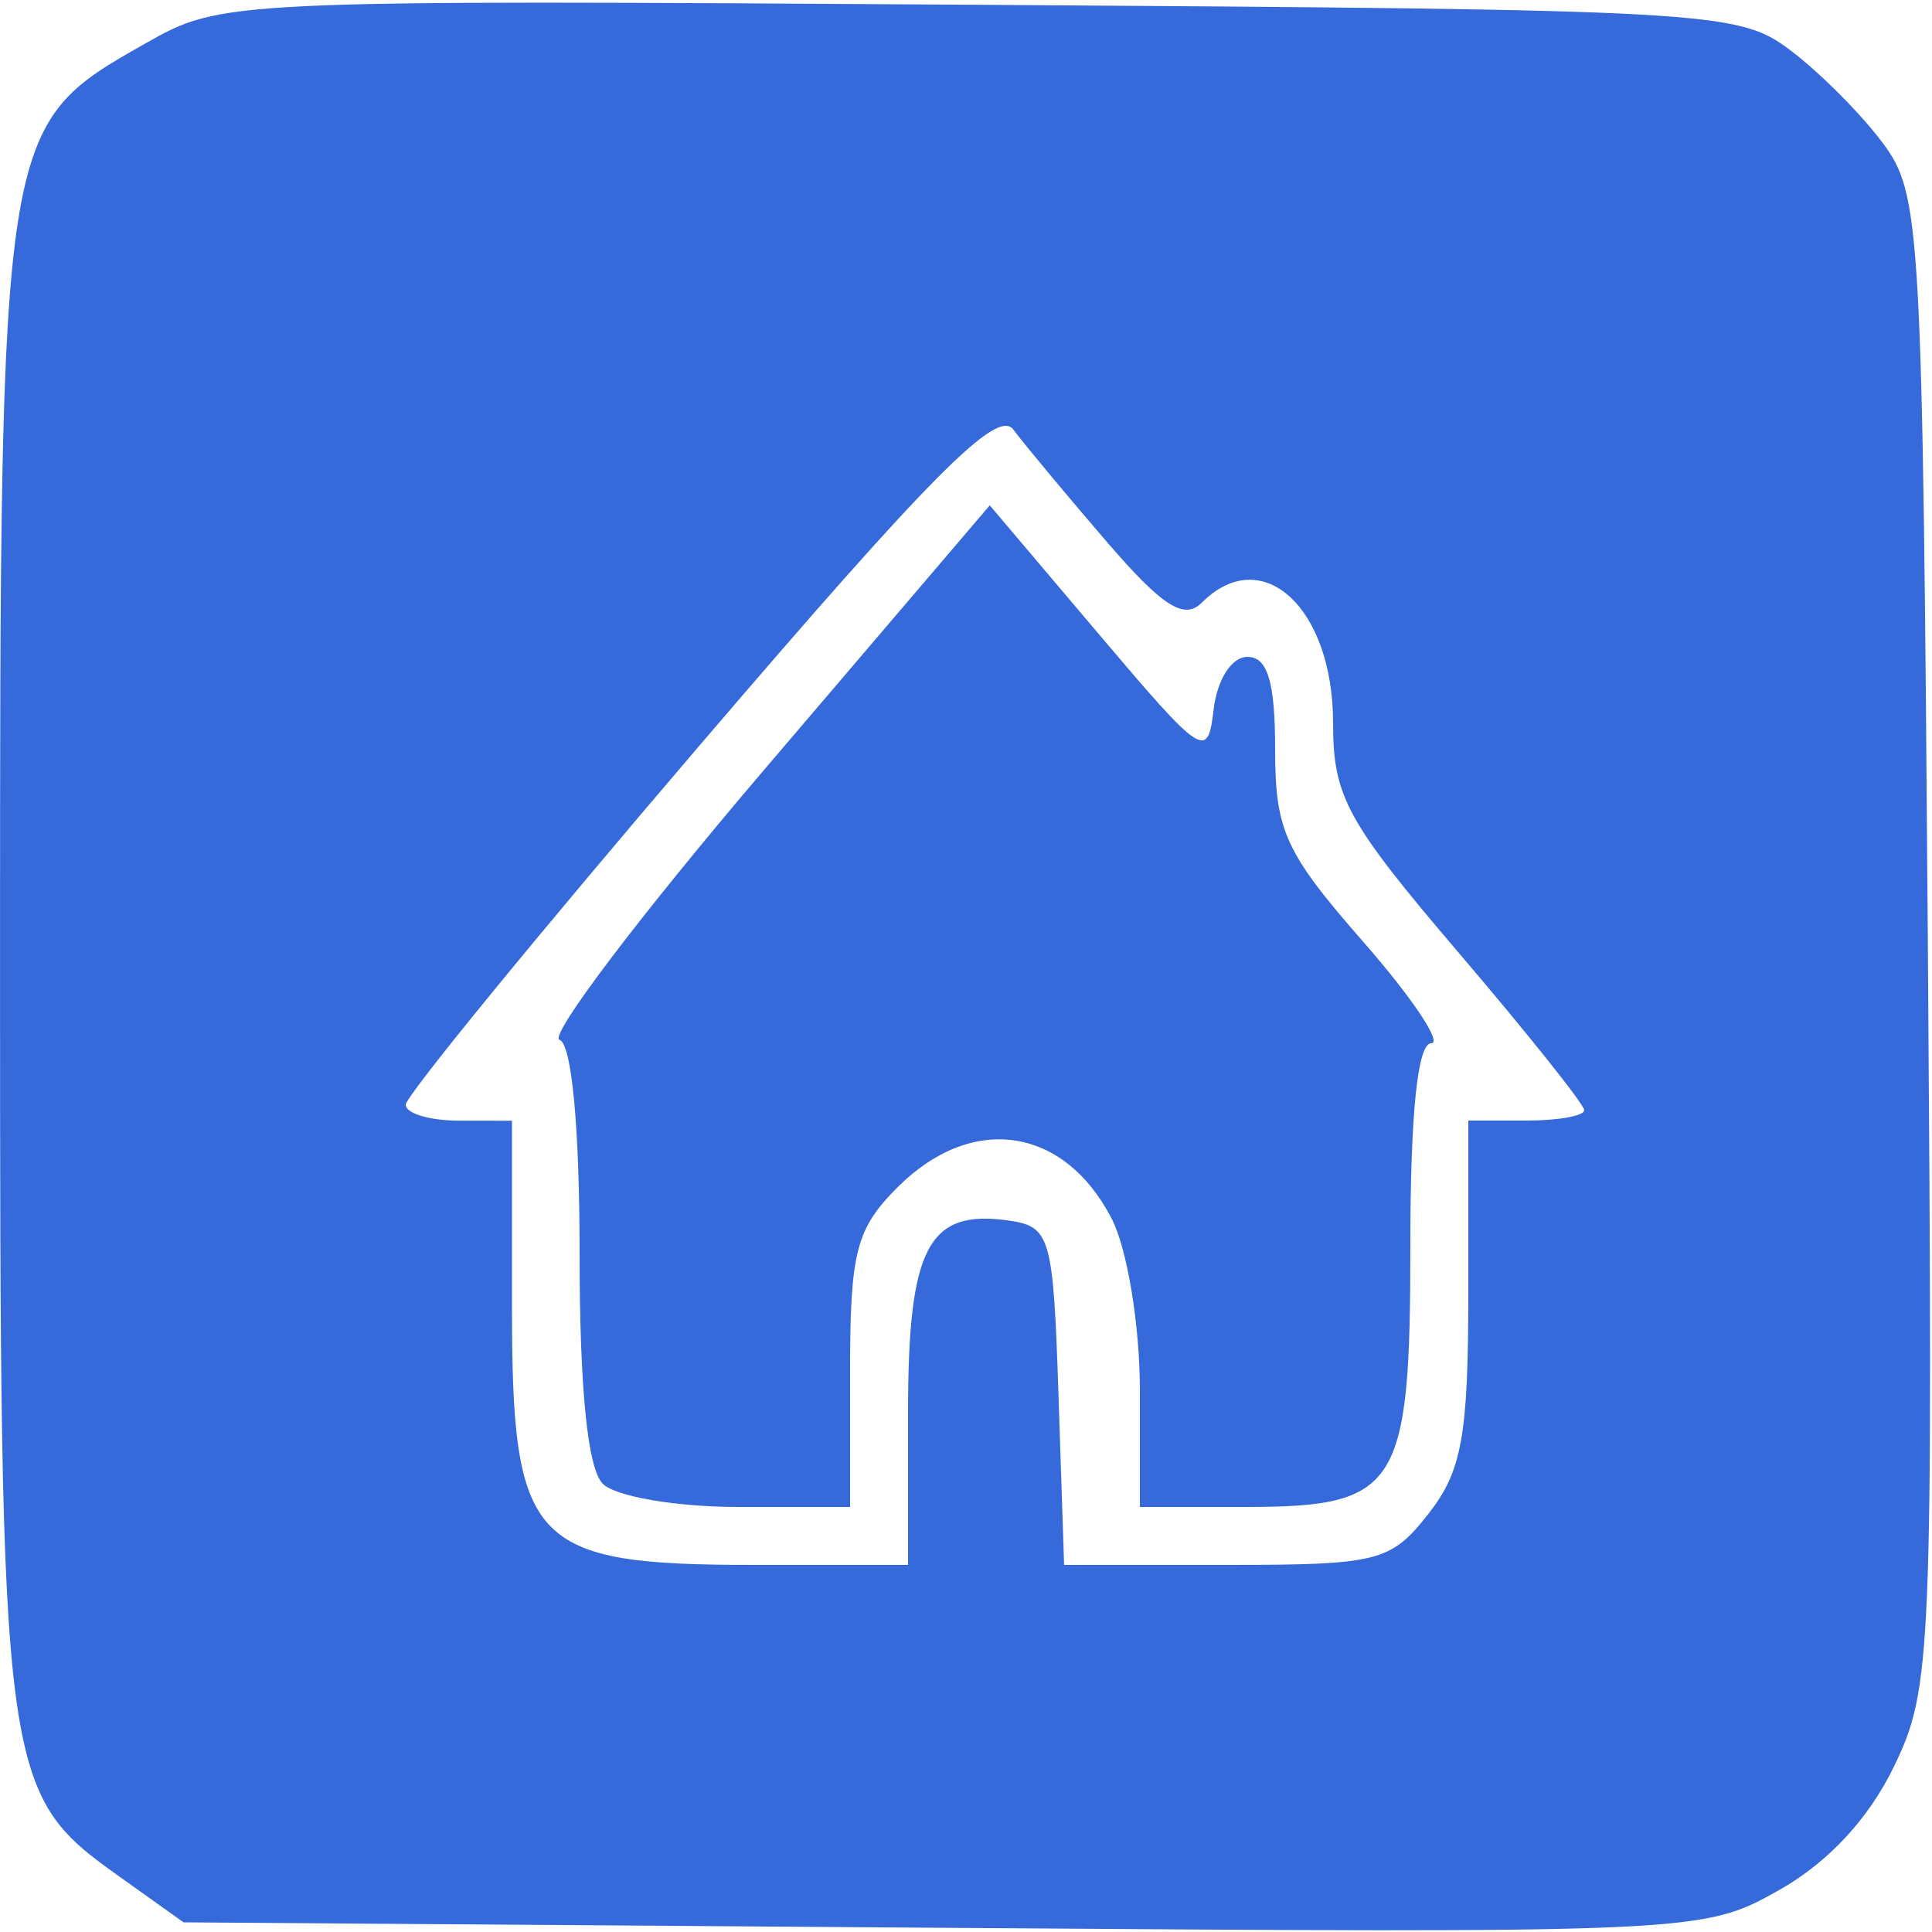 <svg xmlns="http://www.w3.org/2000/svg" width="100" height="100" viewBox="0 0 100 100" fill="none"><path fill-rule="evenodd" clip-rule="evenodd" d="M7.5 2.263C0.007 6.51 0.003 6.532 0.002 49.782C-2.08662e-05 92.048 0.097 92.793 6.137 97.101L9.5 99.5L48.804 99.783C87.798 100.065 88.14 100.049 92.054 97.849C94.613 96.411 96.715 94.154 98.034 91.429C99.989 87.392 100.057 85.712 99.784 48.685C99.51 11.551 99.425 10.043 97.438 7.384C96.304 5.866 94.134 3.696 92.616 2.562C89.953 0.572 88.482 0.491 50.678 0.248C11.581 -0.004 11.492 0.001 7.5 2.263ZM57.259 28.012C60.167 31.392 61.288 32.112 62.209 31.191C65.324 28.076 69 31.447 69 37.419C69 41.234 69.701 42.517 75.5 49.313C79.075 53.503 82 57.171 82 57.465C82 57.759 80.65 58 79 58H76V66.865C76 74.32 75.67 76.15 73.927 78.365C71.983 80.838 71.337 81 63.466 81H55.078L54.789 72.25C54.516 63.975 54.375 63.482 52.195 63.173C48.036 62.584 47 64.567 47 73.122V81H39.111C27.458 81 26.5 79.981 26.5 67.593V58.008L23.75 58.004C22.238 58.002 21 57.631 21 57.18C21 56.729 27.84 48.366 36.201 38.594C48.216 24.551 51.621 21.123 52.451 22.236C53.028 23.01 55.192 25.609 57.259 28.012ZM39.576 39.815C33.167 47.328 28.39 53.63 28.961 53.82C29.593 54.031 30 58.361 30 64.883C30 71.885 30.416 76.016 31.2 76.8C31.86 77.46 35.01 78 38.2 78H44V70.955C44 64.808 44.313 63.596 46.455 61.455C50.306 57.604 55.069 58.299 57.537 63.072C58.348 64.64 59 68.597 59 71.95V78H64.429C72.391 78 73 77.036 73 64.429C73 57.643 73.376 54 74.078 54C74.67 54 73.095 51.645 70.578 48.767C66.513 44.121 66 43 66 38.767C66 35.295 65.611 34 64.566 34C63.749 34 62.997 35.174 62.816 36.733C62.513 39.349 62.26 39.182 56.865 32.811L51.23 26.157L39.576 39.815Z" fill="#3669D9"></path></svg>